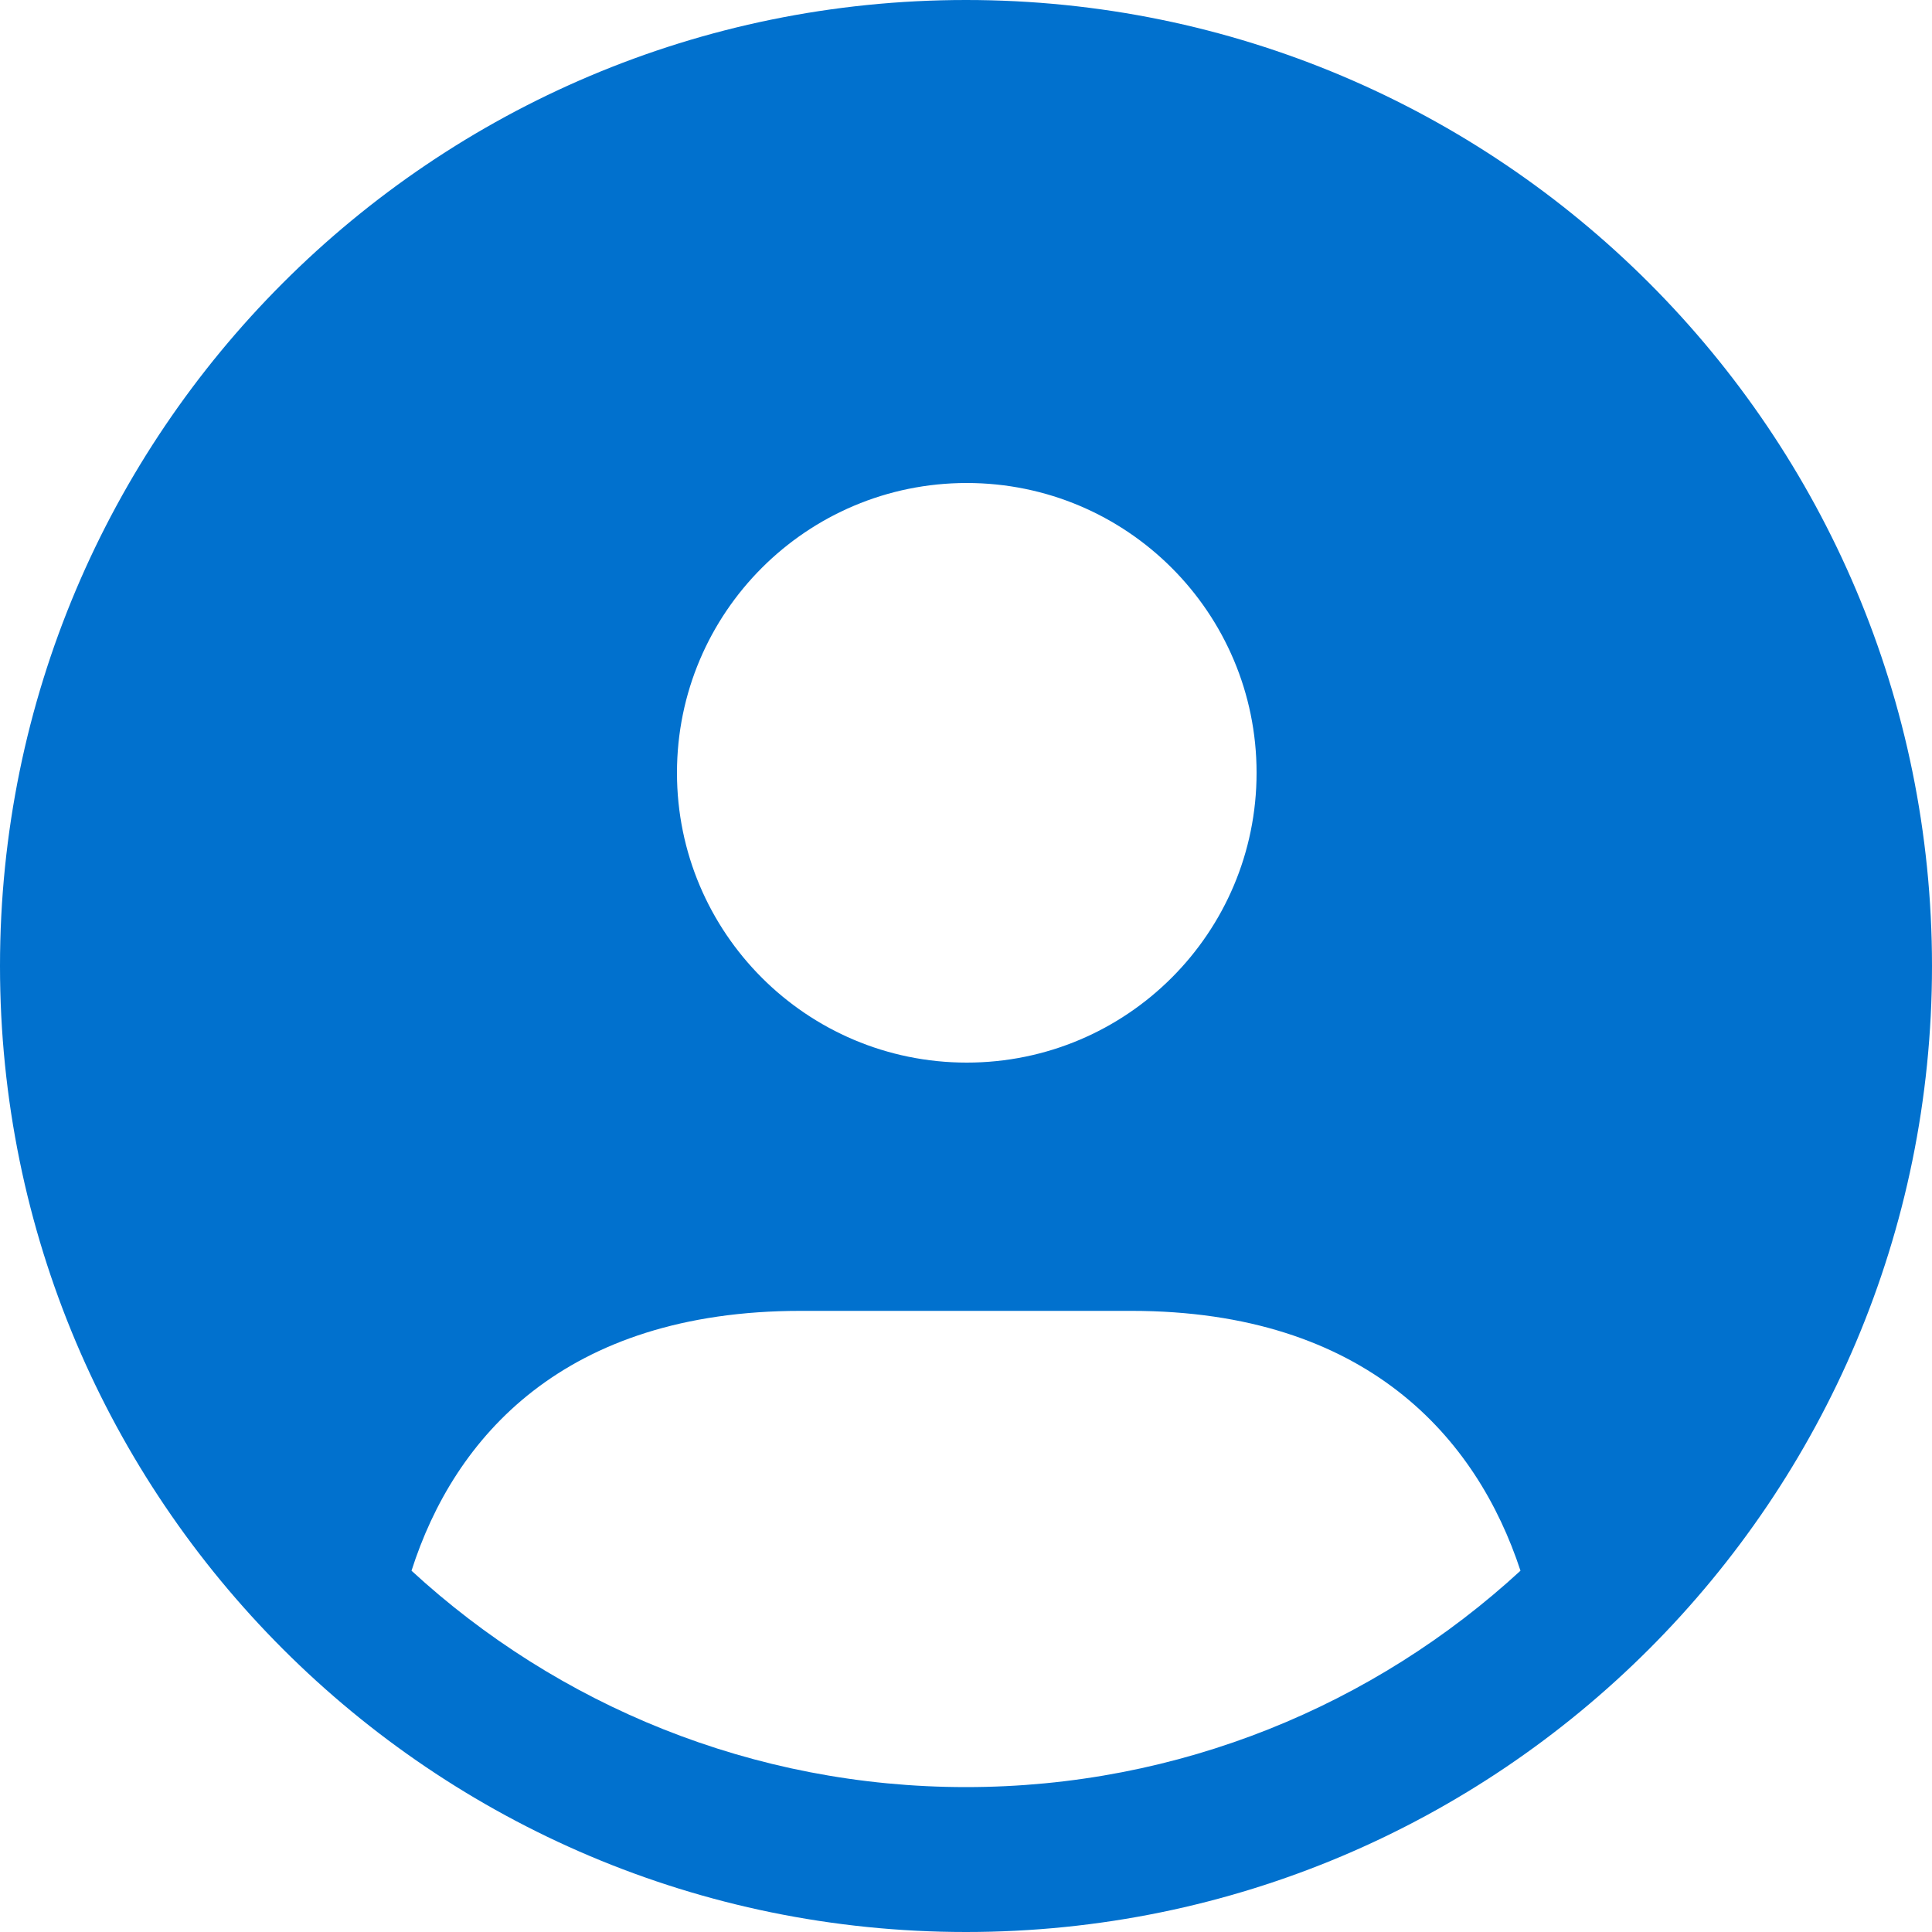 <?xml version="1.0" encoding="UTF-8"?>
<svg xmlns="http://www.w3.org/2000/svg" width="20" height="20" viewBox="0 0 20 20" fill="none">
  <path d="M10 0C4.477 0 0 4.477 0 10C0 15.523 4.477 20 10 20C15.523 20 20 15.523 20 10C20 4.477 15.523 0 10 0ZM10.008 5C11.665 5 13.008 6.343 13.008 8C13.008 9.657 11.665 11 10.008 11C8.351 11 7.008 9.657 7.008 8C7.008 6.343 8.351 5 10.008 5ZM10 18.5C7.79 18.5 5.77 17.65 4.26 16.26C4.7 14.88 5.84 13.57 8.29 13.57H11.71C14.15 13.57 15.29 14.89 15.74 16.26C14.23 17.65 12.21 18.5 10 18.5Z" fill="#0171CE"></path>
</svg>
